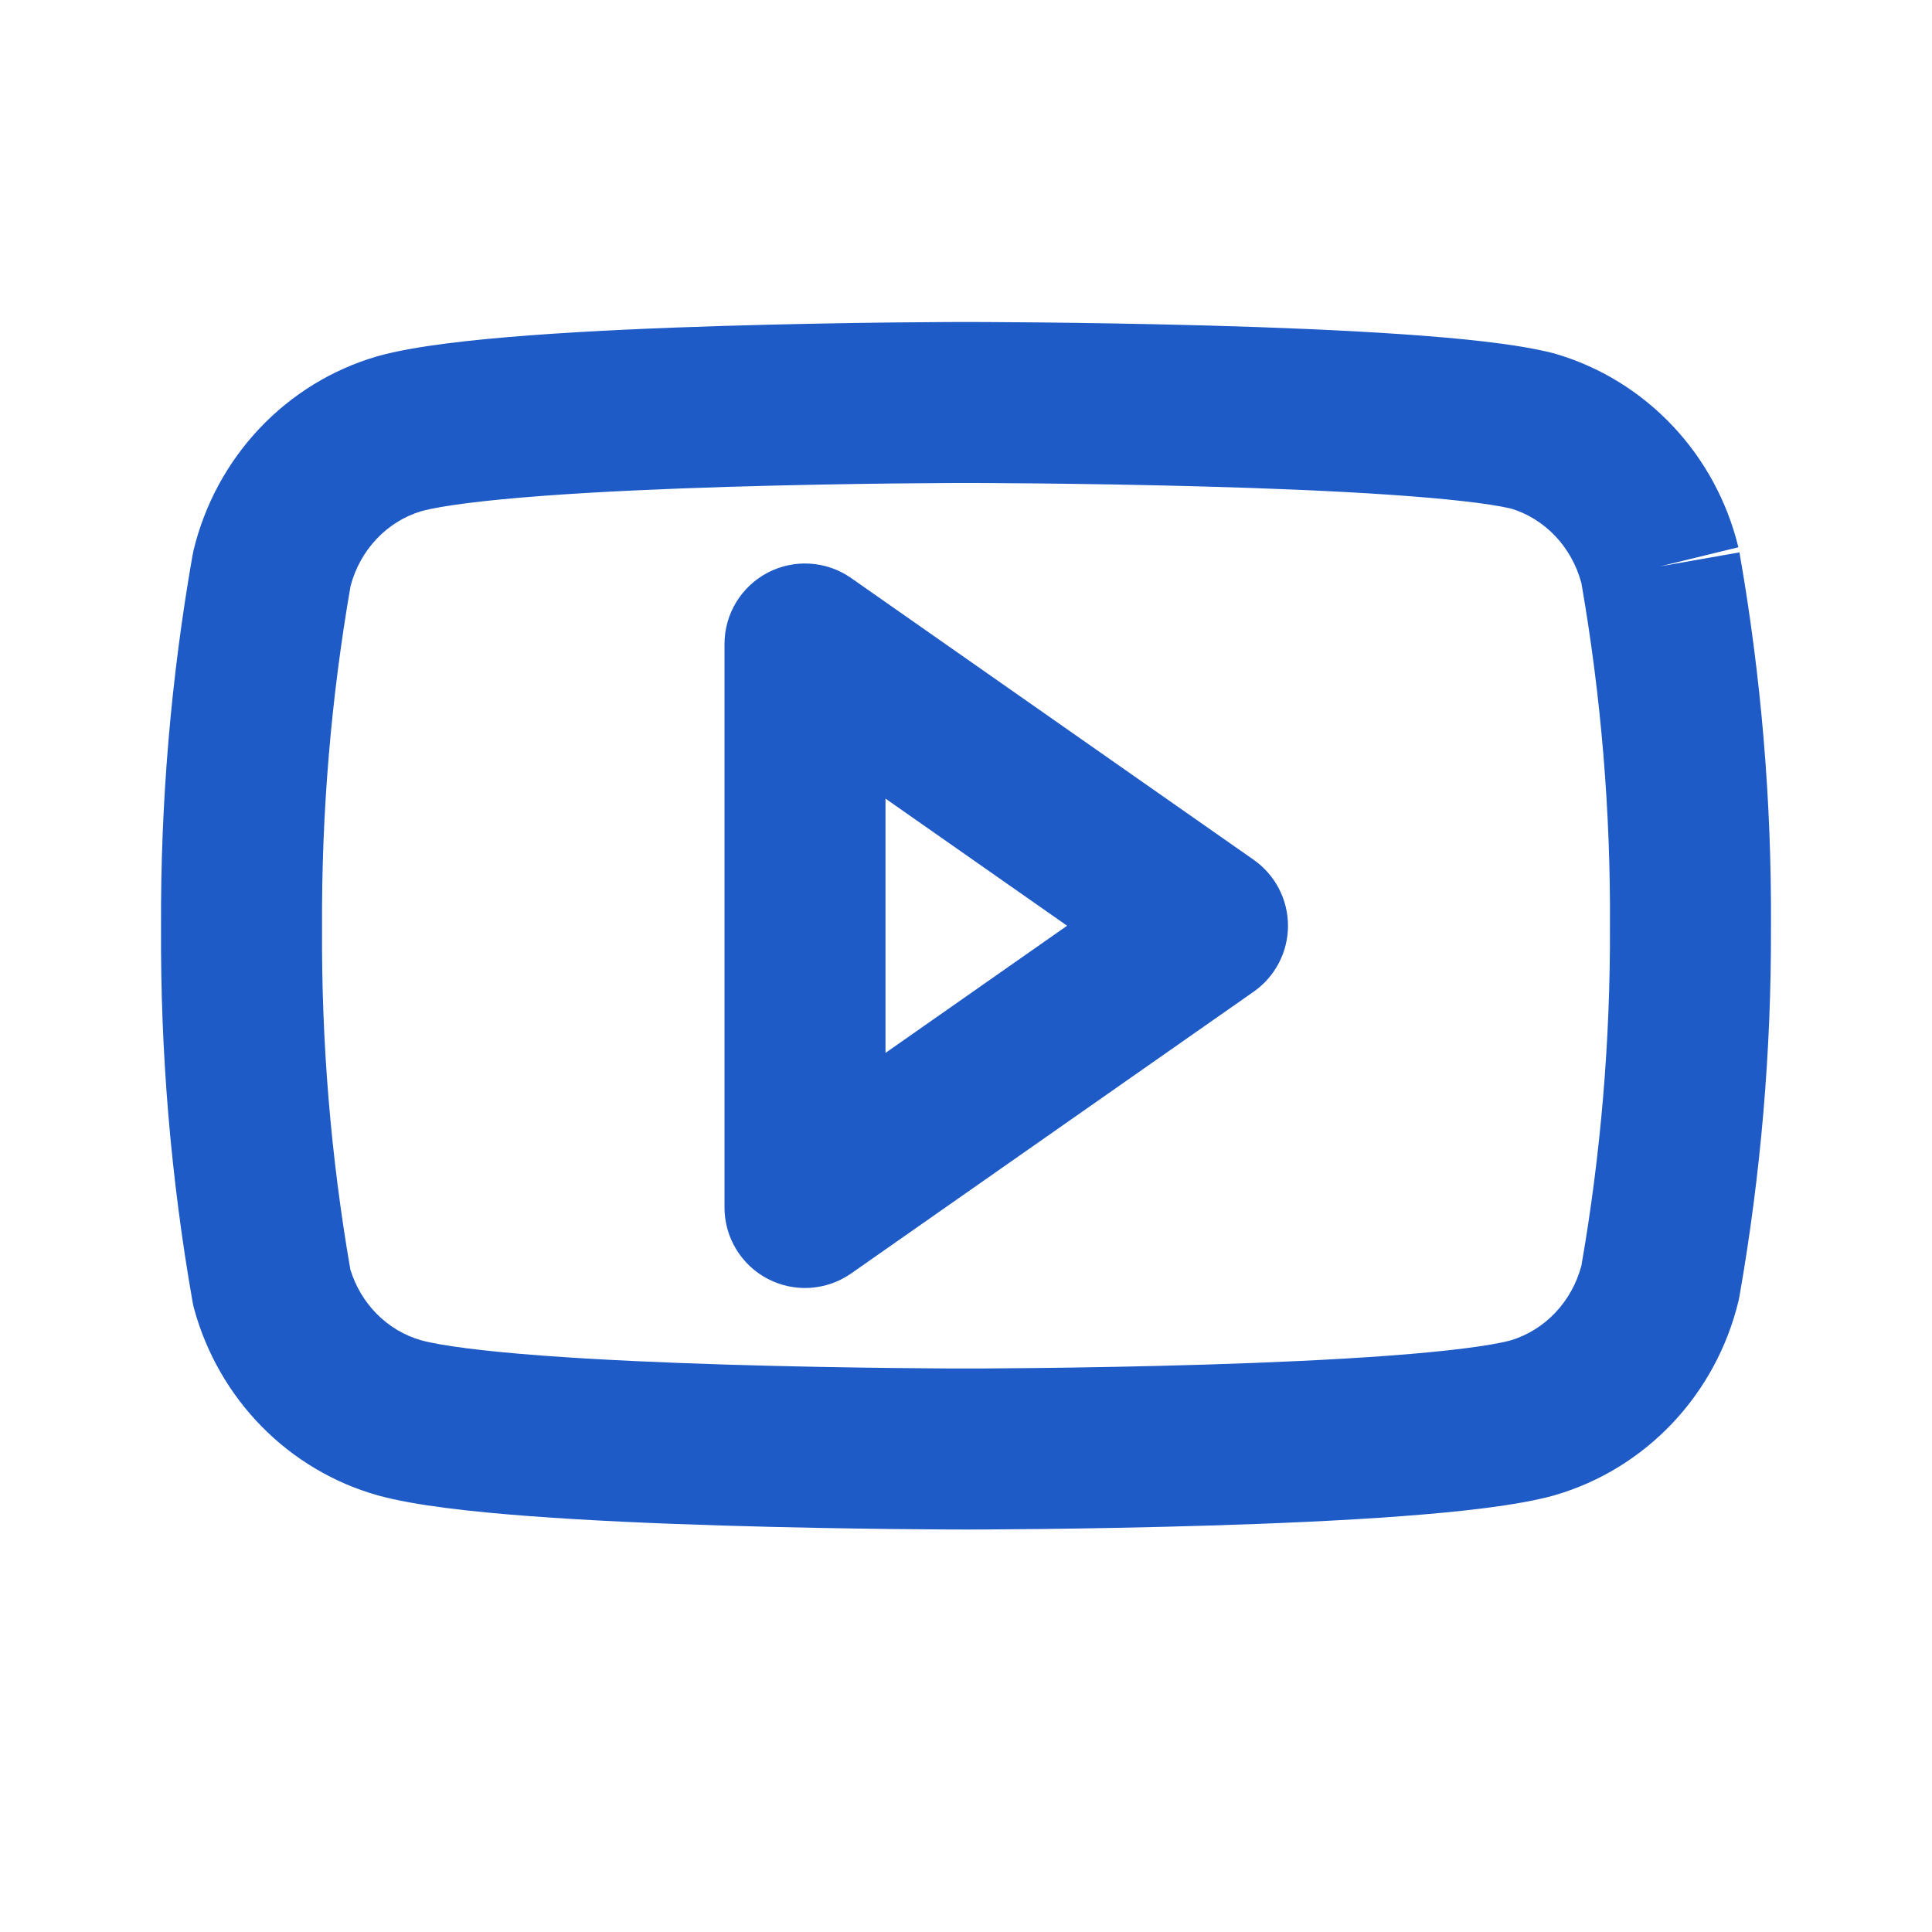 <svg width="45" height="45" viewBox="0 0 45 45" fill="none" xmlns="http://www.w3.org/2000/svg">
<path fill-rule="evenodd" clip-rule="evenodd" d="M22.5 7.5L22.623 7.5L22.967 7.501C23.264 7.503 23.69 7.505 24.209 7.51C25.247 7.521 26.66 7.542 28.159 7.583C29.655 7.625 31.25 7.688 32.646 7.784C33.993 7.876 35.305 8.007 36.149 8.219C36.171 8.224 36.194 8.23 36.216 8.237C37.263 8.541 38.207 9.123 38.956 9.916C39.705 10.709 40.232 11.686 40.49 12.747L38.669 13.191L40.515 12.866C41.021 15.747 41.267 18.669 41.249 21.596C41.259 24.48 41.013 27.358 40.515 30.195C40.508 30.236 40.5 30.276 40.49 30.315C40.232 31.376 39.705 32.353 38.956 33.146C38.207 33.939 37.263 34.521 36.216 34.825L36.19 34.833C35.331 35.069 34.004 35.213 32.658 35.314C31.259 35.419 29.661 35.488 28.164 35.533C26.664 35.579 25.25 35.602 24.211 35.614C23.691 35.619 23.265 35.622 22.968 35.624L22.623 35.625L22.5 35.625L22.377 35.625L22.032 35.624C21.735 35.622 21.309 35.619 20.789 35.614C19.75 35.602 18.336 35.579 16.836 35.533C15.339 35.488 13.742 35.419 12.342 35.314C10.996 35.213 9.669 35.069 8.811 34.833L8.8 34.83C7.774 34.541 6.844 33.987 6.096 33.227C5.349 32.467 4.809 31.526 4.525 30.498C4.508 30.44 4.495 30.381 4.485 30.322C3.979 27.441 3.734 24.519 3.751 21.593C3.737 18.688 3.983 15.788 4.485 12.93C4.492 12.889 4.5 12.85 4.51 12.81C4.768 11.749 5.295 10.772 6.044 9.979C6.793 9.186 7.737 8.604 8.784 8.3L8.811 8.292C9.669 8.056 10.996 7.912 12.342 7.811C13.742 7.706 15.339 7.637 16.836 7.592C18.336 7.546 19.75 7.523 20.789 7.511C21.309 7.506 21.735 7.503 22.032 7.501L22.377 7.5L22.5 7.5ZM36.834 13.582C36.723 13.167 36.514 12.792 36.229 12.49C35.941 12.185 35.586 11.965 35.201 11.847C34.713 11.731 33.732 11.617 32.39 11.525C31.065 11.434 29.527 11.373 28.055 11.332C26.585 11.291 25.195 11.271 24.172 11.26C23.66 11.255 23.241 11.253 22.95 11.251L22.615 11.25L22.385 11.25L22.05 11.251C21.76 11.253 21.341 11.256 20.83 11.261C19.808 11.273 18.419 11.295 16.95 11.34C15.479 11.385 13.943 11.452 12.622 11.551C11.261 11.653 10.284 11.779 9.818 11.905C9.426 12.021 9.064 12.243 8.771 12.553C8.486 12.855 8.277 13.23 8.166 13.645C7.711 16.265 7.488 18.923 7.501 21.585L7.501 21.605C7.485 24.277 7.705 26.944 8.161 29.573C8.282 29.965 8.493 30.316 8.77 30.598C9.064 30.897 9.423 31.108 9.81 31.218C10.273 31.344 11.253 31.472 12.622 31.574C13.943 31.673 15.479 31.74 16.95 31.785C18.419 31.83 19.808 31.852 20.83 31.864C21.341 31.869 21.76 31.872 22.05 31.874L22.385 31.875H22.615L22.95 31.874C23.24 31.872 23.659 31.869 24.17 31.864C25.192 31.852 26.581 31.83 28.05 31.785C29.521 31.74 31.057 31.673 32.378 31.574C33.739 31.472 34.716 31.346 35.182 31.221C35.574 31.104 35.936 30.882 36.229 30.572C36.514 30.27 36.723 29.895 36.834 29.48C37.286 26.88 37.508 24.242 37.499 21.601L37.499 21.583C37.516 18.9 37.293 16.222 36.834 13.582Z" fill="#1E5BC6"/>
<path fill-rule="evenodd" clip-rule="evenodd" d="M17.884 13.337C18.504 13.014 19.253 13.063 19.825 13.464L29.2 20.026C29.701 20.377 30 20.951 30 21.562C30 22.174 29.701 22.748 29.2 23.099L19.825 29.661C19.253 30.062 18.504 30.111 17.884 29.788C17.264 29.465 16.875 28.824 16.875 28.125V15C16.875 14.301 17.264 13.66 17.884 13.337ZM20.625 18.601V24.524L24.855 21.562L20.625 18.601Z" fill="#1E5BC6"/>
</svg>

